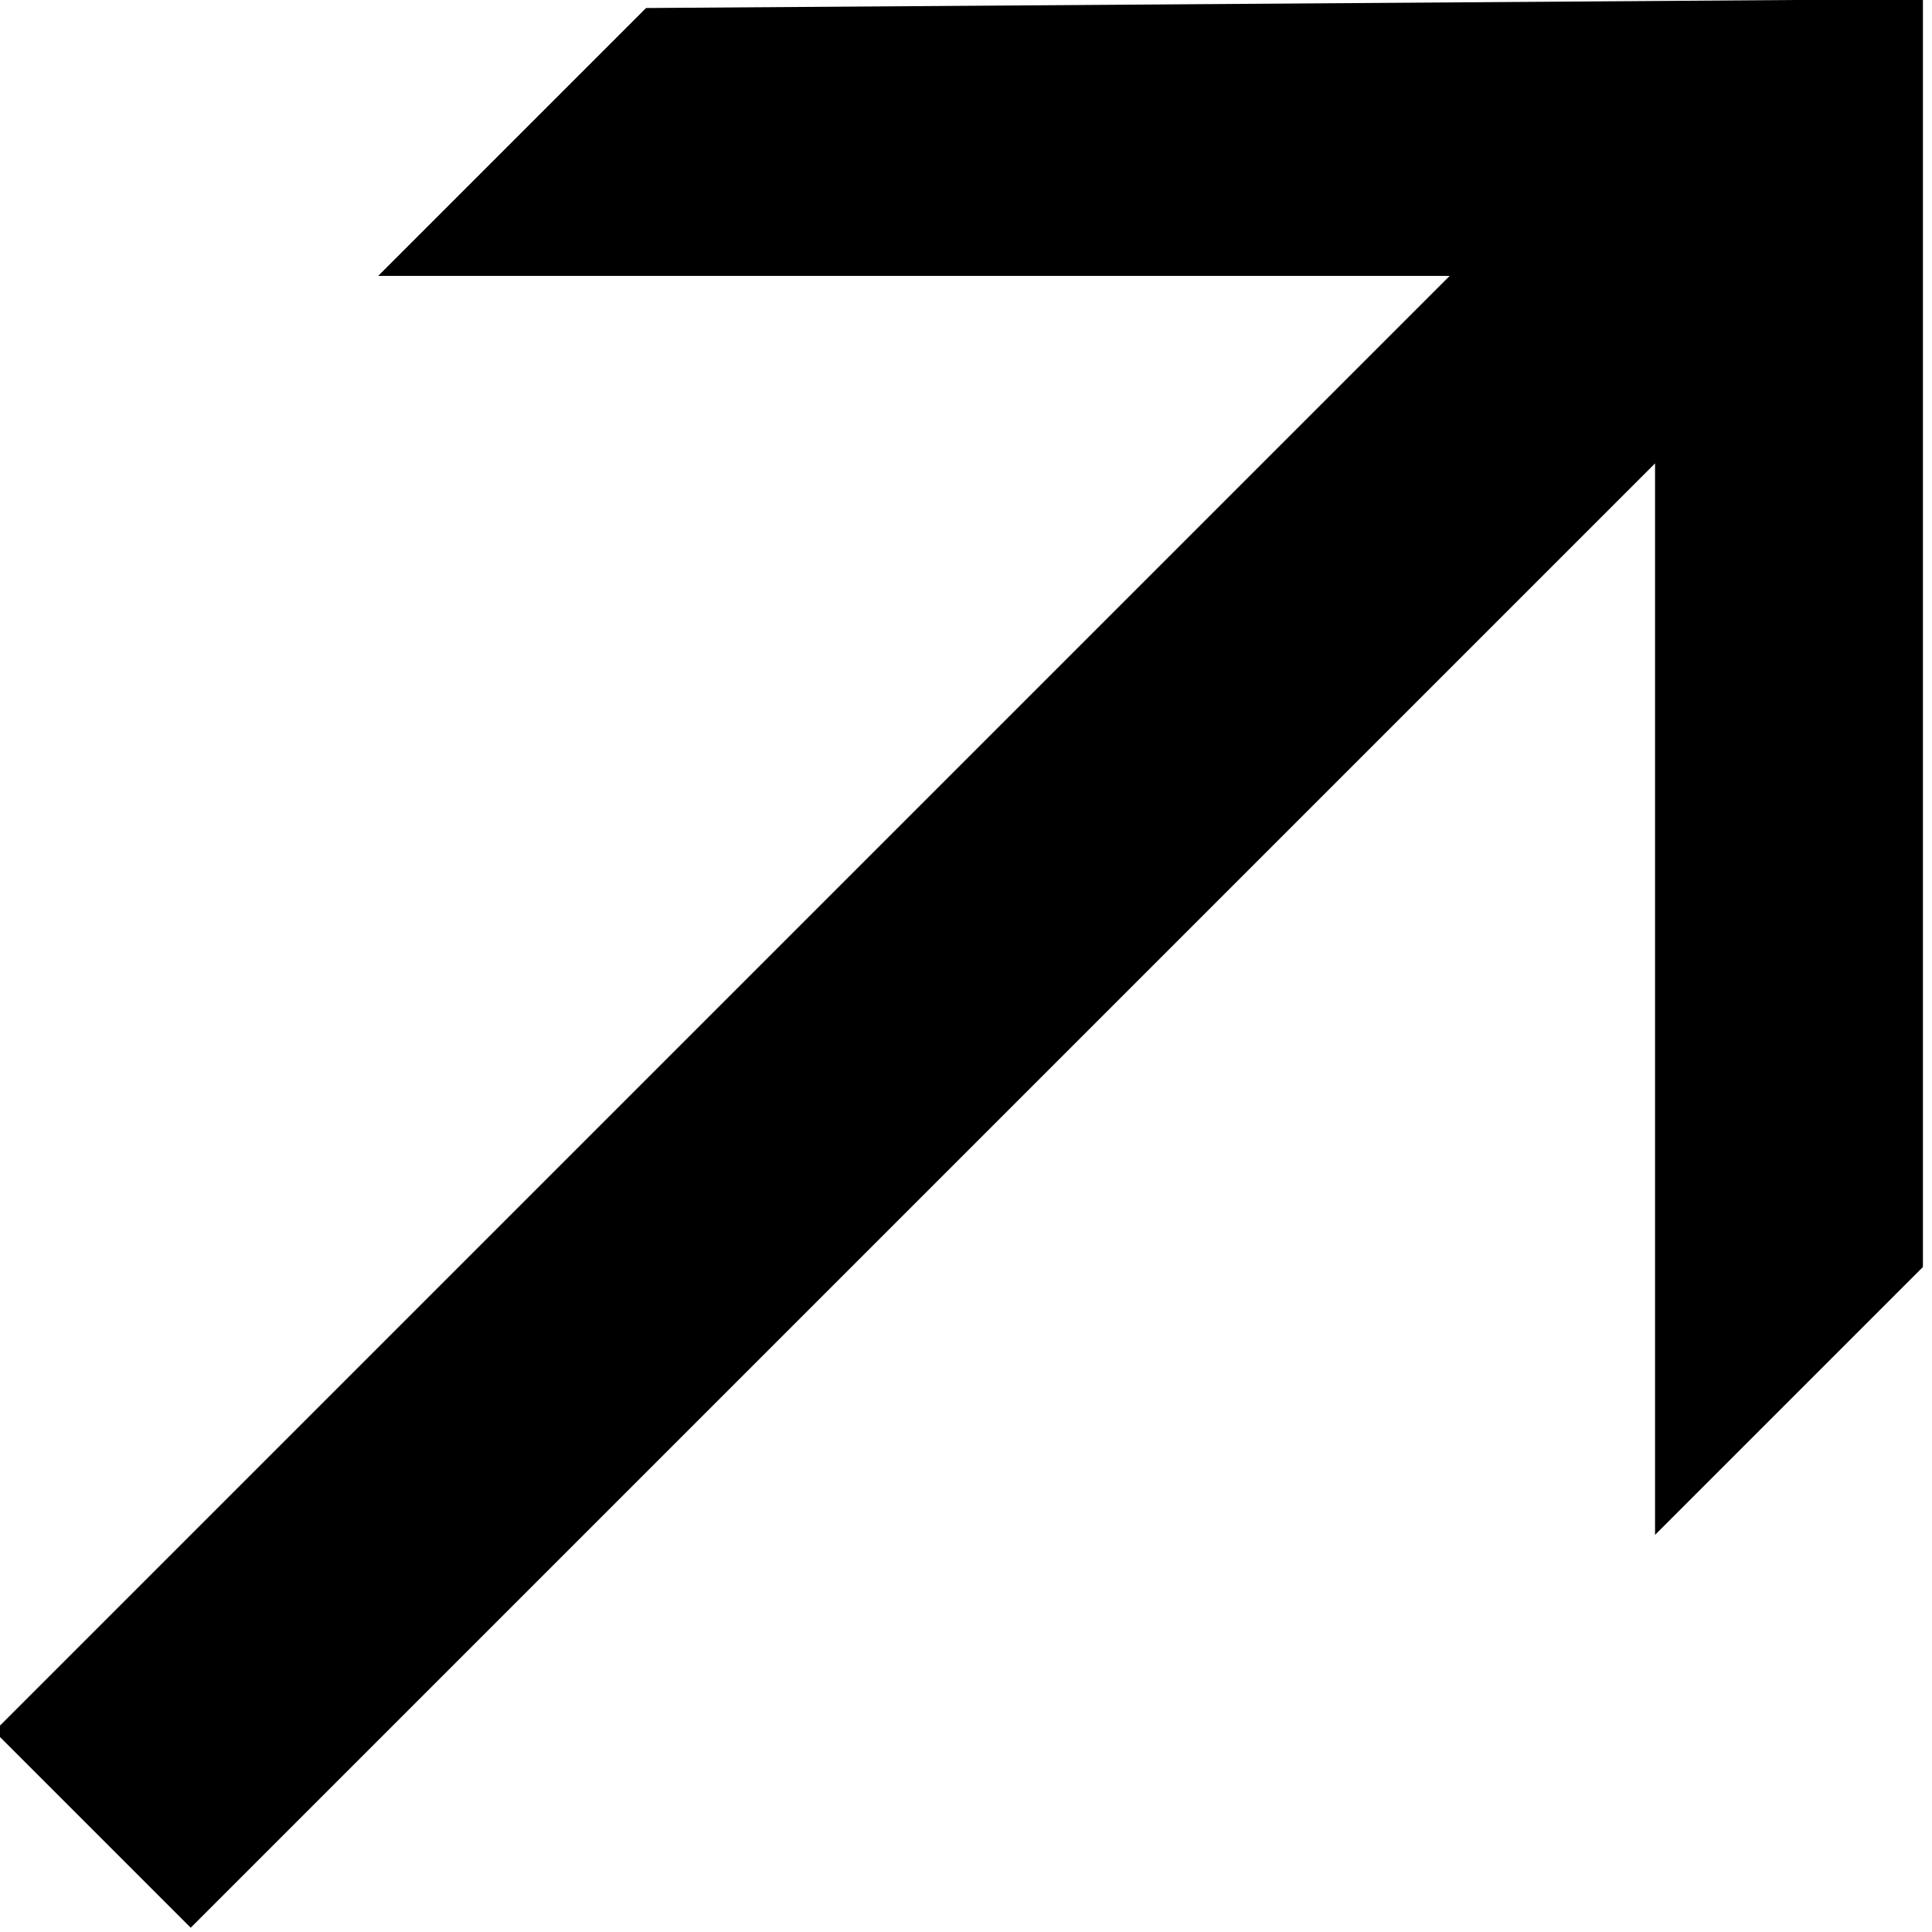 <?xml version="1.0" encoding="utf-8"?>
<!-- Generator: Adobe Illustrator 26.0.1, SVG Export Plug-In . SVG Version: 6.00 Build 0)  -->
<svg version="1.1" id="Calque_1" xmlns="http://www.w3.org/2000/svg" xmlns:xlink="http://www.w3.org/1999/xlink" x="0px" y="0px"
	 viewBox="0 0 15.3 15.3" style="enable-background:new 0 0 15.3 15.3;" xml:space="preserve">
<g id="arrow_upward" transform="translate(13.531 -6.654) rotate(45)">
	<path id="Path_5" d="M-1.2,10.7v3l6-6V24H7V7.6l6,6v-3L5.9,3.5L-1.2,10.7z"/>
</g>
</svg>
